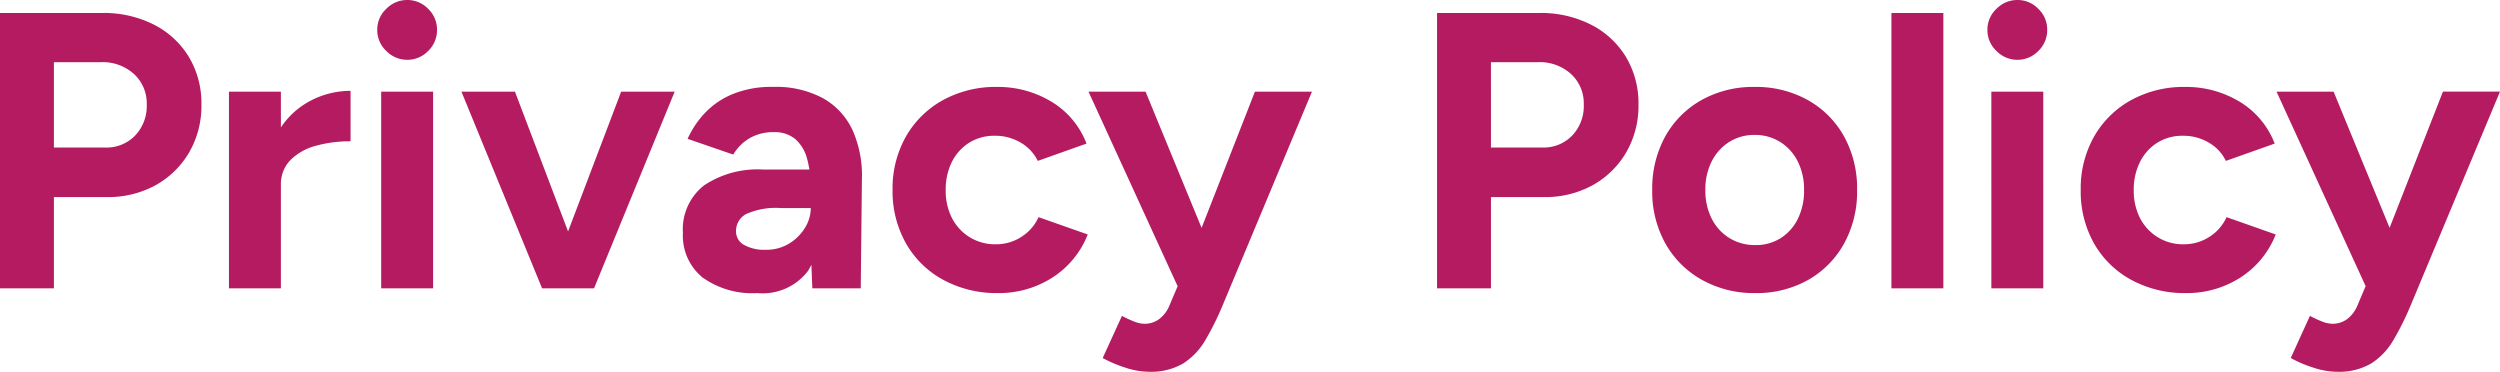 <svg xmlns="http://www.w3.org/2000/svg" width="146.165" height="21.735" viewBox="0 0 146.165 21.735">
  <path id="パス_6643949" data-name="パス 6643949" d="M1.748,0V-16.1h5.98a6.462,6.462,0,0,1,3.013.679,5.071,5.071,0,0,1,2.047,1.886,5.261,5.261,0,0,1,.736,2.795,5.409,5.409,0,0,1-.713,2.783,5.168,5.168,0,0,1-1.955,1.92,5.746,5.746,0,0,1-2.875.7H4.9V0ZM4.9-8.234H7.912a2.311,2.311,0,0,0,1.736-.7,2.489,2.489,0,0,0,.679-1.806,2.329,2.329,0,0,0-.747-1.794,2.72,2.72,0,0,0-1.921-.69H4.9ZM17.273-6.049A5.954,5.954,0,0,1,18-9.131a4.7,4.7,0,0,1,1.863-1.817,5.052,5.052,0,0,1,2.381-.6V-8.6a7.563,7.563,0,0,0-1.99.253,3.305,3.305,0,0,0-1.507.828,1.993,1.993,0,0,0-.575,1.472ZM15.134,0V-11.5H18.17V0Zm8.9,0V-11.5h3.036V0Zm1.518-13.363a1.693,1.693,0,0,1-1.219-.518,1.663,1.663,0,0,1-.529-1.231,1.663,1.663,0,0,1,.529-1.23,1.693,1.693,0,0,1,1.219-.517,1.681,1.681,0,0,1,1.23.517,1.681,1.681,0,0,1,.517,1.23,1.681,1.681,0,0,1-.517,1.231A1.681,1.681,0,0,1,25.553-13.363ZM33.695,0l4.37-11.5h3.128L36.478,0Zm-.253,0L28.727-11.5h3.128L36.225,0Zm15.8,0-.092-2.323v-3.5a6.277,6.277,0,0,0-.219-1.771,2.318,2.318,0,0,0-.69-1.139,1.9,1.9,0,0,0-1.277-.4,2.768,2.768,0,0,0-1.334.322,2.71,2.71,0,0,0-1.012.989l-2.668-.92a5.52,5.52,0,0,1,.943-1.437,4.685,4.685,0,0,1,1.621-1.15,5.975,5.975,0,0,1,2.45-.449,5.773,5.773,0,0,1,2.91.667A4.126,4.126,0,0,1,51.6-9.234a6.5,6.5,0,0,1,.54,2.863L52.072,0Zm-3.22.276a4.982,4.982,0,0,1-3.208-.92,3.151,3.151,0,0,1-1.139-2.6,3.257,3.257,0,0,1,1.231-2.772,5.632,5.632,0,0,1,3.461-.931h2.921v2.254H47.426a4.239,4.239,0,0,0-2.07.356,1.117,1.117,0,0,0-.575,1,.892.892,0,0,0,.46.793,2.43,2.43,0,0,0,1.288.288,2.539,2.539,0,0,0,1.346-.356,2.743,2.743,0,0,0,.931-.92,2.2,2.2,0,0,0,.345-1.161h.736A6.48,6.48,0,0,1,49-1.035,3.329,3.329,0,0,1,46.023.276ZM60.1.276a6.531,6.531,0,0,1-3.2-.771,5.532,5.532,0,0,1-2.185-2.139,6.169,6.169,0,0,1-.782-3.116,6.152,6.152,0,0,1,.782-3.128,5.6,5.6,0,0,1,2.162-2.127,6.4,6.4,0,0,1,3.174-.771,6.033,6.033,0,0,1,3.151.851,4.892,4.892,0,0,1,2.07,2.461L62.422-7.452a2.486,2.486,0,0,0-1-1.069,2.9,2.9,0,0,0-1.507-.4,2.762,2.762,0,0,0-1.495.4,2.8,2.8,0,0,0-1.012,1.115A3.562,3.562,0,0,0,57.04-5.75a3.492,3.492,0,0,0,.368,1.645A2.843,2.843,0,0,0,58.443-2.99a2.819,2.819,0,0,0,1.518.414,2.724,2.724,0,0,0,1.507-.437,2.637,2.637,0,0,0,1-1.15l2.875,1.012a5.266,5.266,0,0,1-2.082,2.53A5.782,5.782,0,0,1,60.1.276Zm8.809,4.6a4.485,4.485,0,0,1-1.368-.241,7.3,7.3,0,0,1-1.323-.563L67.344,1.61a6.469,6.469,0,0,0,.725.334,1.688,1.688,0,0,0,.587.127,1.42,1.42,0,0,0,.851-.265,1.877,1.877,0,0,0,.6-.77l1.357-3.2L75.118-11.5h3.335L73.232.989A16.238,16.238,0,0,1,72.22,3.025a3.99,3.99,0,0,1-1.3,1.368A3.742,3.742,0,0,1,68.908,4.876ZM70.656,0,65.389-11.5h3.335l3.841,9.338L73.554,0ZM85.767,0V-16.1h5.98a6.462,6.462,0,0,1,3.013.679,5.071,5.071,0,0,1,2.047,1.886,5.261,5.261,0,0,1,.736,2.795,5.409,5.409,0,0,1-.713,2.783,5.168,5.168,0,0,1-1.955,1.92,5.746,5.746,0,0,1-2.875.7H88.918V0Zm3.151-8.234h3.013a2.311,2.311,0,0,0,1.736-.7,2.489,2.489,0,0,0,.678-1.806,2.329,2.329,0,0,0-.747-1.794,2.72,2.72,0,0,0-1.921-.69h-2.76ZM104.374.276a6.242,6.242,0,0,1-3.117-.771,5.538,5.538,0,0,1-2.139-2.127,6.224,6.224,0,0,1-.771-3.128,6.3,6.3,0,0,1,.759-3.128,5.48,5.48,0,0,1,2.116-2.127,6.178,6.178,0,0,1,3.1-.771,6.224,6.224,0,0,1,3.128.771,5.48,5.48,0,0,1,2.116,2.127,6.3,6.3,0,0,1,.759,3.128,6.3,6.3,0,0,1-.759,3.128,5.5,5.5,0,0,1-2.1,2.127A6.114,6.114,0,0,1,104.374.276Zm0-2.806a2.7,2.7,0,0,0,1.495-.414,2.781,2.781,0,0,0,1-1.138,3.73,3.73,0,0,0,.356-1.668,3.633,3.633,0,0,0-.368-1.667,2.833,2.833,0,0,0-1.023-1.139,2.761,2.761,0,0,0-1.507-.414,2.719,2.719,0,0,0-1.483.414,2.833,2.833,0,0,0-1.023,1.139,3.633,3.633,0,0,0-.368,1.667,3.633,3.633,0,0,0,.368,1.668,2.806,2.806,0,0,0,1.035,1.138A2.819,2.819,0,0,0,104.374-2.53ZM112.332,0V-16.1h3.036V0Zm5.842,0V-11.5h3.036V0Zm1.518-13.363a1.693,1.693,0,0,1-1.219-.518,1.663,1.663,0,0,1-.529-1.231,1.663,1.663,0,0,1,.529-1.23,1.693,1.693,0,0,1,1.219-.517,1.681,1.681,0,0,1,1.23.517,1.681,1.681,0,0,1,.518,1.23,1.681,1.681,0,0,1-.518,1.231A1.681,1.681,0,0,1,119.692-13.363ZM129.559.276a6.531,6.531,0,0,1-3.2-.771,5.532,5.532,0,0,1-2.185-2.139A6.169,6.169,0,0,1,123.4-5.75a6.152,6.152,0,0,1,.782-3.128,5.6,5.6,0,0,1,2.162-2.127,6.4,6.4,0,0,1,3.174-.771,6.033,6.033,0,0,1,3.151.851,4.892,4.892,0,0,1,2.07,2.461l-2.852,1.012a2.486,2.486,0,0,0-1-1.069,2.9,2.9,0,0,0-1.507-.4,2.761,2.761,0,0,0-1.495.4,2.8,2.8,0,0,0-1.012,1.115A3.562,3.562,0,0,0,126.5-5.75a3.492,3.492,0,0,0,.368,1.645A2.843,2.843,0,0,0,127.9-2.99a2.819,2.819,0,0,0,1.518.414,2.724,2.724,0,0,0,1.507-.437,2.637,2.637,0,0,0,1-1.15L134.8-3.151a5.266,5.266,0,0,1-2.082,2.53A5.782,5.782,0,0,1,129.559.276Zm8.809,4.6A4.485,4.485,0,0,1,137,4.635a7.3,7.3,0,0,1-1.322-.563L136.8,1.61a6.467,6.467,0,0,0,.725.334,1.688,1.688,0,0,0,.587.127,1.42,1.42,0,0,0,.851-.265,1.877,1.877,0,0,0,.6-.77l1.357-3.2,3.657-9.338h3.335L142.692.989a16.24,16.24,0,0,1-1.012,2.036,3.99,3.99,0,0,1-1.3,1.368A3.742,3.742,0,0,1,138.368,4.876ZM140.116,0l-5.267-11.5h3.335l3.841,9.338L143.014,0Z" transform="translate(-1.748 16.859)" fill="#b41b60"/>
</svg>
